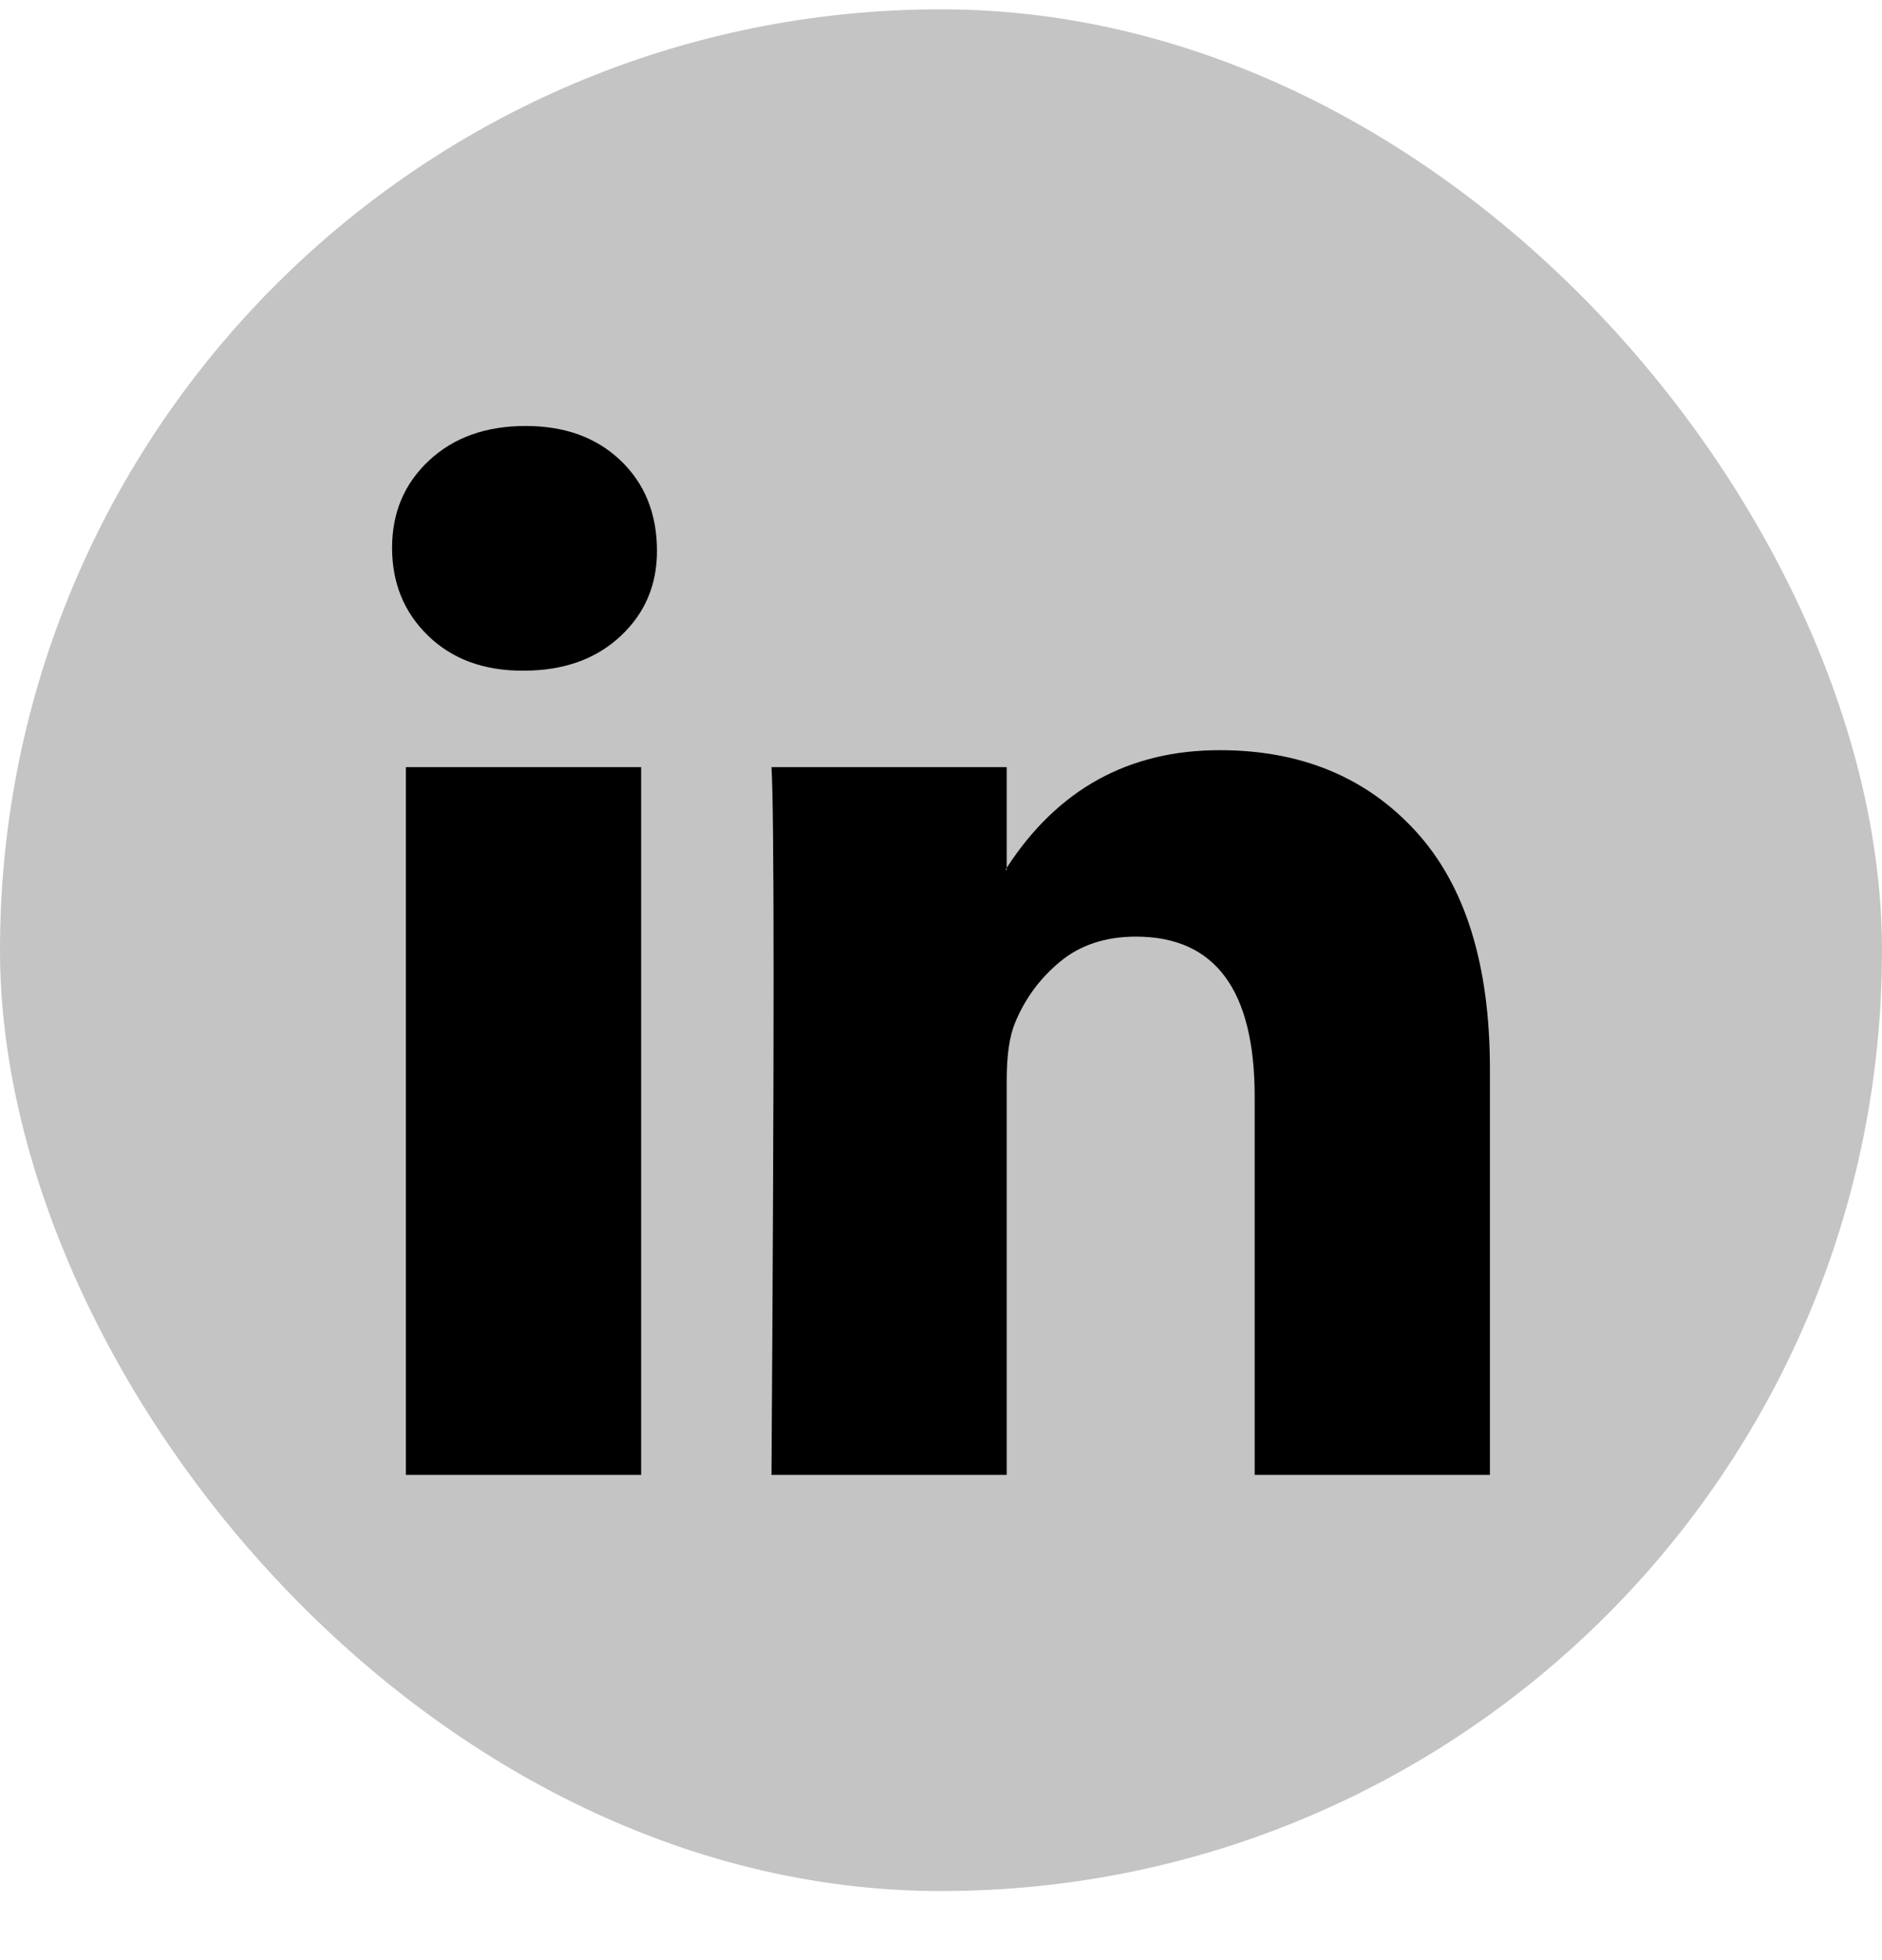 <svg width="24" height="25" viewBox="0 0 24 25" fill="none" xmlns="http://www.w3.org/2000/svg">
<rect y="0.119" width="24" height="24" rx="12" fill="#C4C4C4"/>
<g clip-path="url(#clip0_1_463)">
<path d="M5 6.987C5 6.536 5.158 6.165 5.473 5.872C5.788 5.579 6.198 5.433 6.703 5.433C7.198 5.433 7.599 5.577 7.905 5.865C8.221 6.162 8.378 6.55 8.378 7.027C8.378 7.46 8.225 7.82 7.919 8.108C7.604 8.406 7.189 8.554 6.676 8.554H6.662C6.167 8.554 5.766 8.406 5.459 8.108C5.153 7.811 5 7.437 5 6.987ZM5.176 18.811V9.784H8.176V18.811H5.176ZM9.838 18.811H12.838V13.771C12.838 13.455 12.874 13.212 12.946 13.041C13.072 12.735 13.264 12.476 13.52 12.264C13.777 12.052 14.099 11.946 14.486 11.946C15.495 11.946 16 12.626 16 13.987V18.811H19V13.635C19 12.302 18.685 11.291 18.054 10.602C17.423 9.912 16.59 9.568 15.554 9.568C14.392 9.568 13.486 10.068 12.838 11.068V11.095H12.824L12.838 11.068V9.784H9.838C9.856 10.072 9.865 10.969 9.865 12.473C9.865 13.978 9.856 16.09 9.838 18.811Z" fill="black"/>
</g>
<defs>
<clipPath id="clip0_1_463">
<rect x="5" y="5.119" width="14" height="14" fill="white"/>
</clipPath>
</defs>
</svg>
